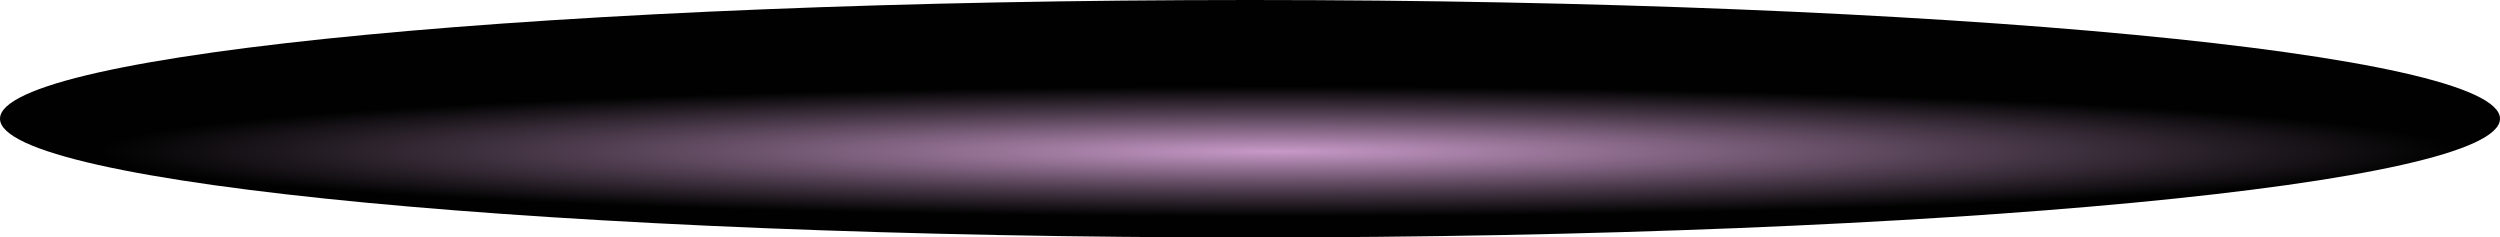 <?xml version="1.0" encoding="UTF-8"?> <svg xmlns="http://www.w3.org/2000/svg" width="558" height="53" viewBox="0 0 558 53" fill="none"> <path style="mix-blend-mode:color-dodge" d="M279 53C433.087 53 558 41.136 558 26.5C558 11.864 433.087 0 279 0C124.913 0 0 11.864 0 26.5C0 41.136 124.913 53 279 53Z" fill="url(#paint0_radial_38_6)"></path> <defs> <radialGradient id="paint0_radial_38_6" cx="0" cy="0" r="1" gradientUnits="userSpaceOnUse" gradientTransform="translate(284.893 33.806) rotate(-0.019) scale(265.672 14.68)"> <stop stop-color="#C799C7"></stop> <stop offset="0.6" stop-color="#4B3A4B"></stop> <stop offset="0.99" stop-color="#000100"></stop> </radialGradient> </defs> </svg> 
